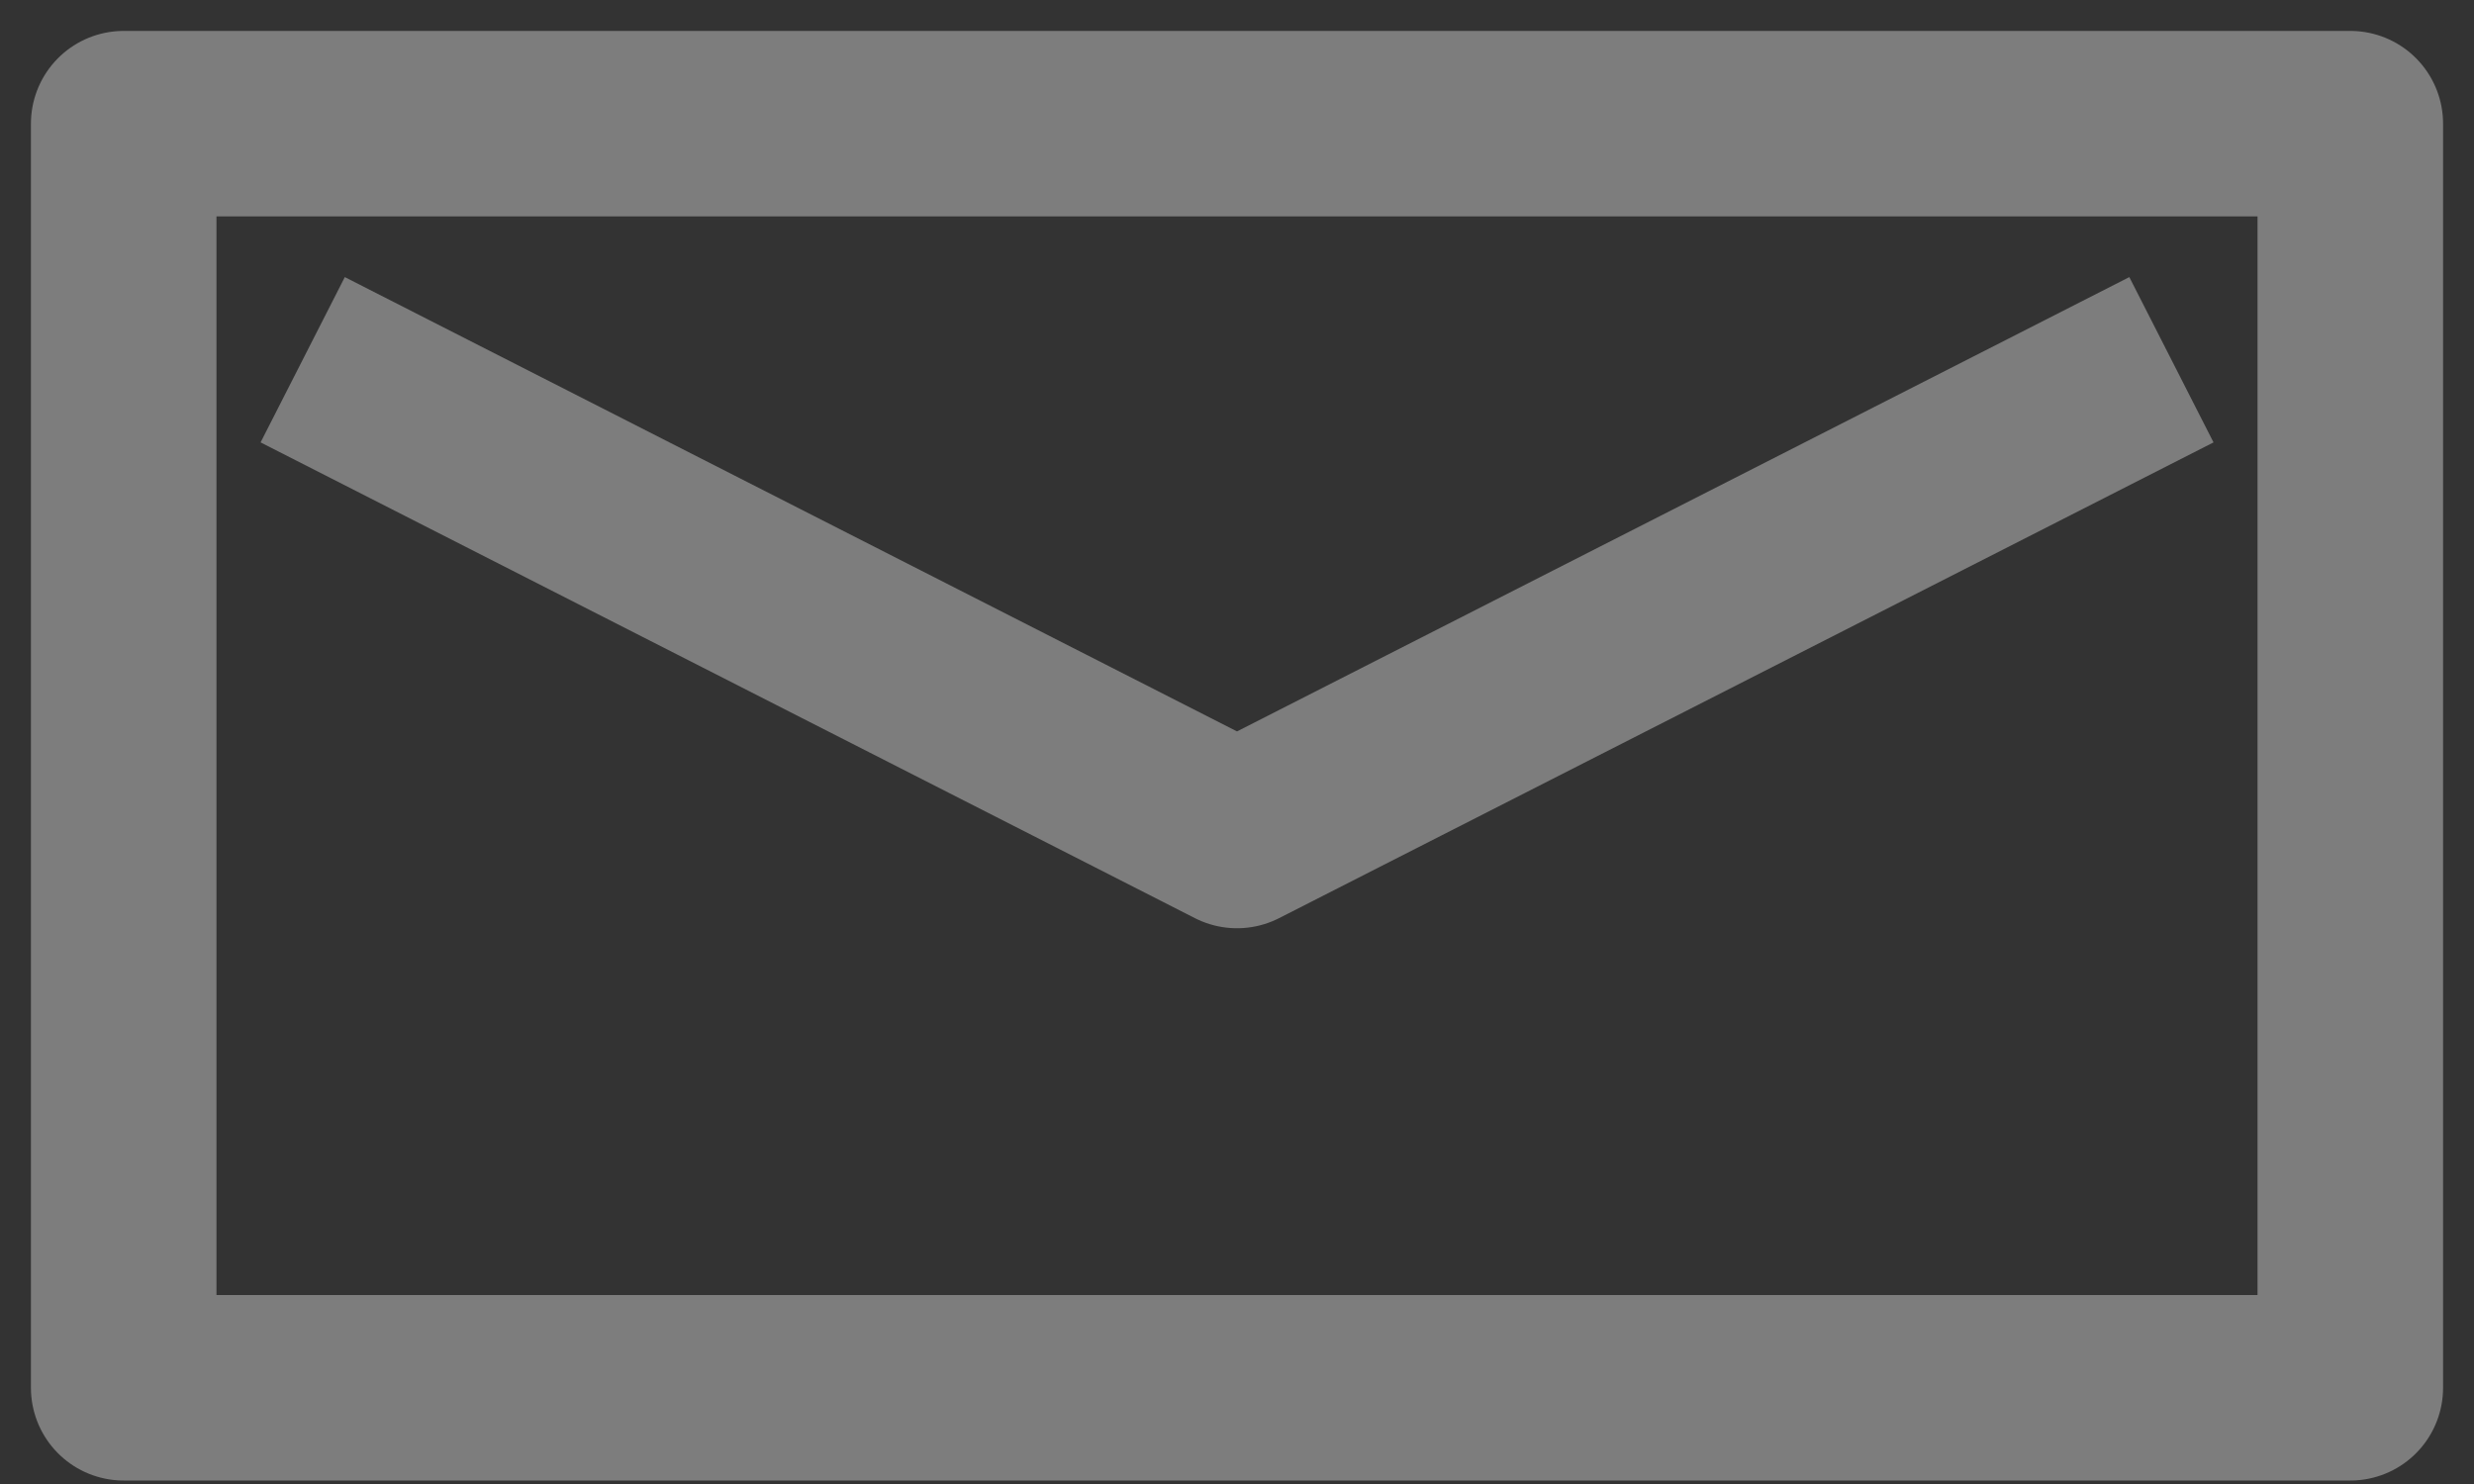 <svg xmlns="http://www.w3.org/2000/svg" width="20" height="12" viewBox="0 0 20 12"><rect x="0" y="0" width="20" height="12" fill="#333333" stroke="none"/><g><g opacity=".6"><g opacity=".6"><path fill="none" stroke="#fff" stroke-linejoin="round" stroke-miterlimit="20" stroke-width="1.5" d="M1 11.222v0V1v0h18v10.222z"/></g><g opacity=".6"><path fill="none" stroke="#fff" stroke-linejoin="round" stroke-miterlimit="20" stroke-width="1.5" d="M17.554 2.909v0L10 6.756v0L2.447 2.909v0"/></g></g></g></svg>